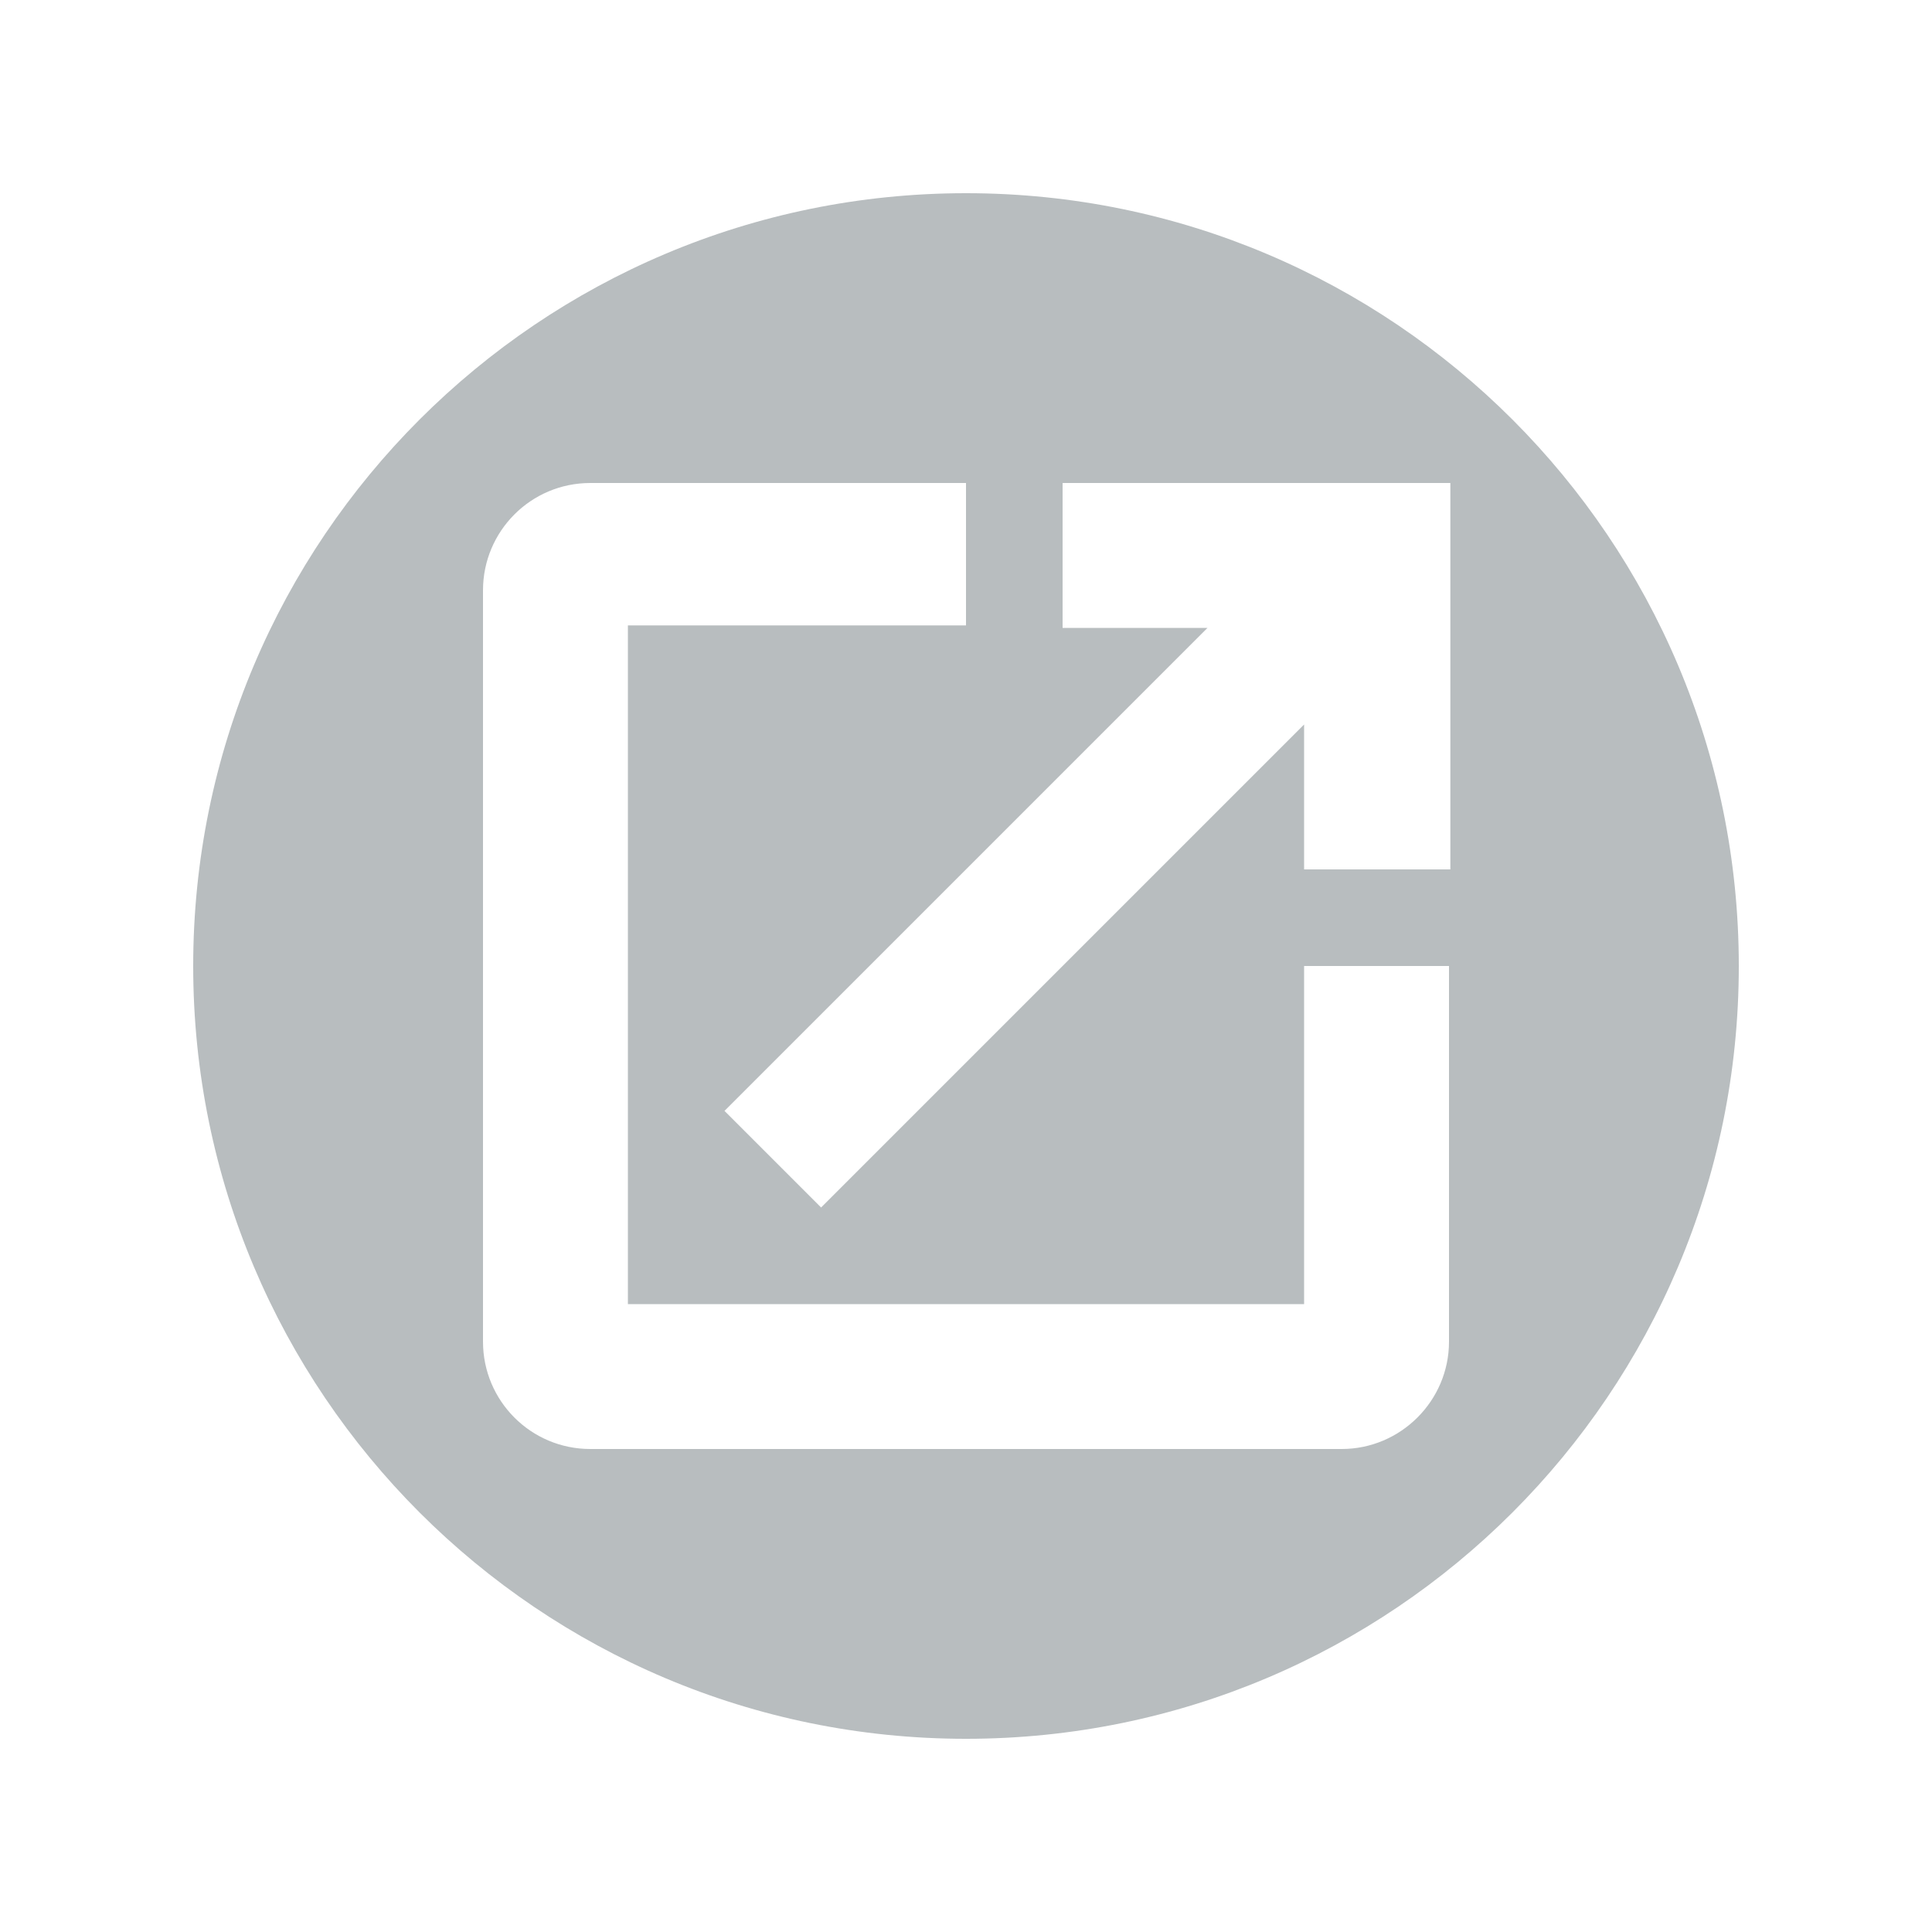 <?xml version="1.0" encoding="UTF-8" standalone="no"?>
<!-- Uploaded to: SVG Repo, www.svgrepo.com, Generator: SVG Repo Mixer Tools -->
<svg width="800px" height="800px" viewBox="0 0 20 20" version="1.1" xmlns="http://www.w3.org/2000/svg" xmlns:xlink="http://www.w3.org/1999/xlink">
    
    <title>icon/18/circle-open-new</title>
    <desc>Created with Sketch.</desc>
    <defs>
</defs>
    <g id="Output-svg" stroke="none" stroke-width="1" fill="none" fill-rule="evenodd">
        <g id="out" transform="translate(-326, -179)" fill="#B8BDBF">
            <path d="M336,181 C331.582,181 328,184.582 328,189 C328,193.419 331.582,197 336,197 C340.418,197 344,193.419 344,189 C344,184.582 340.418,181 336,181 Z M337,184 L337,185.5 L338.5,185.5 L333.5,190.5 L334.5,191.5 L339.5,186.5 L339.5,188 L341.014,188 L341.014,184 L337,184 Z M339.5,192.5 L332.5,192.5 L332.5,185.474 L336,185.474 L336,184 L332.111,184 C331.494,184 331,184.5 331,185.111 L331,192.889 C331,193.5 331.494,194 332.111,194 L339.889,194 C340.5,194 341,193.5 341,192.889 L341,189 L339.5,189 L339.5,192.5 Z" id="path">
</path>
        </g>
    </g>
</svg>